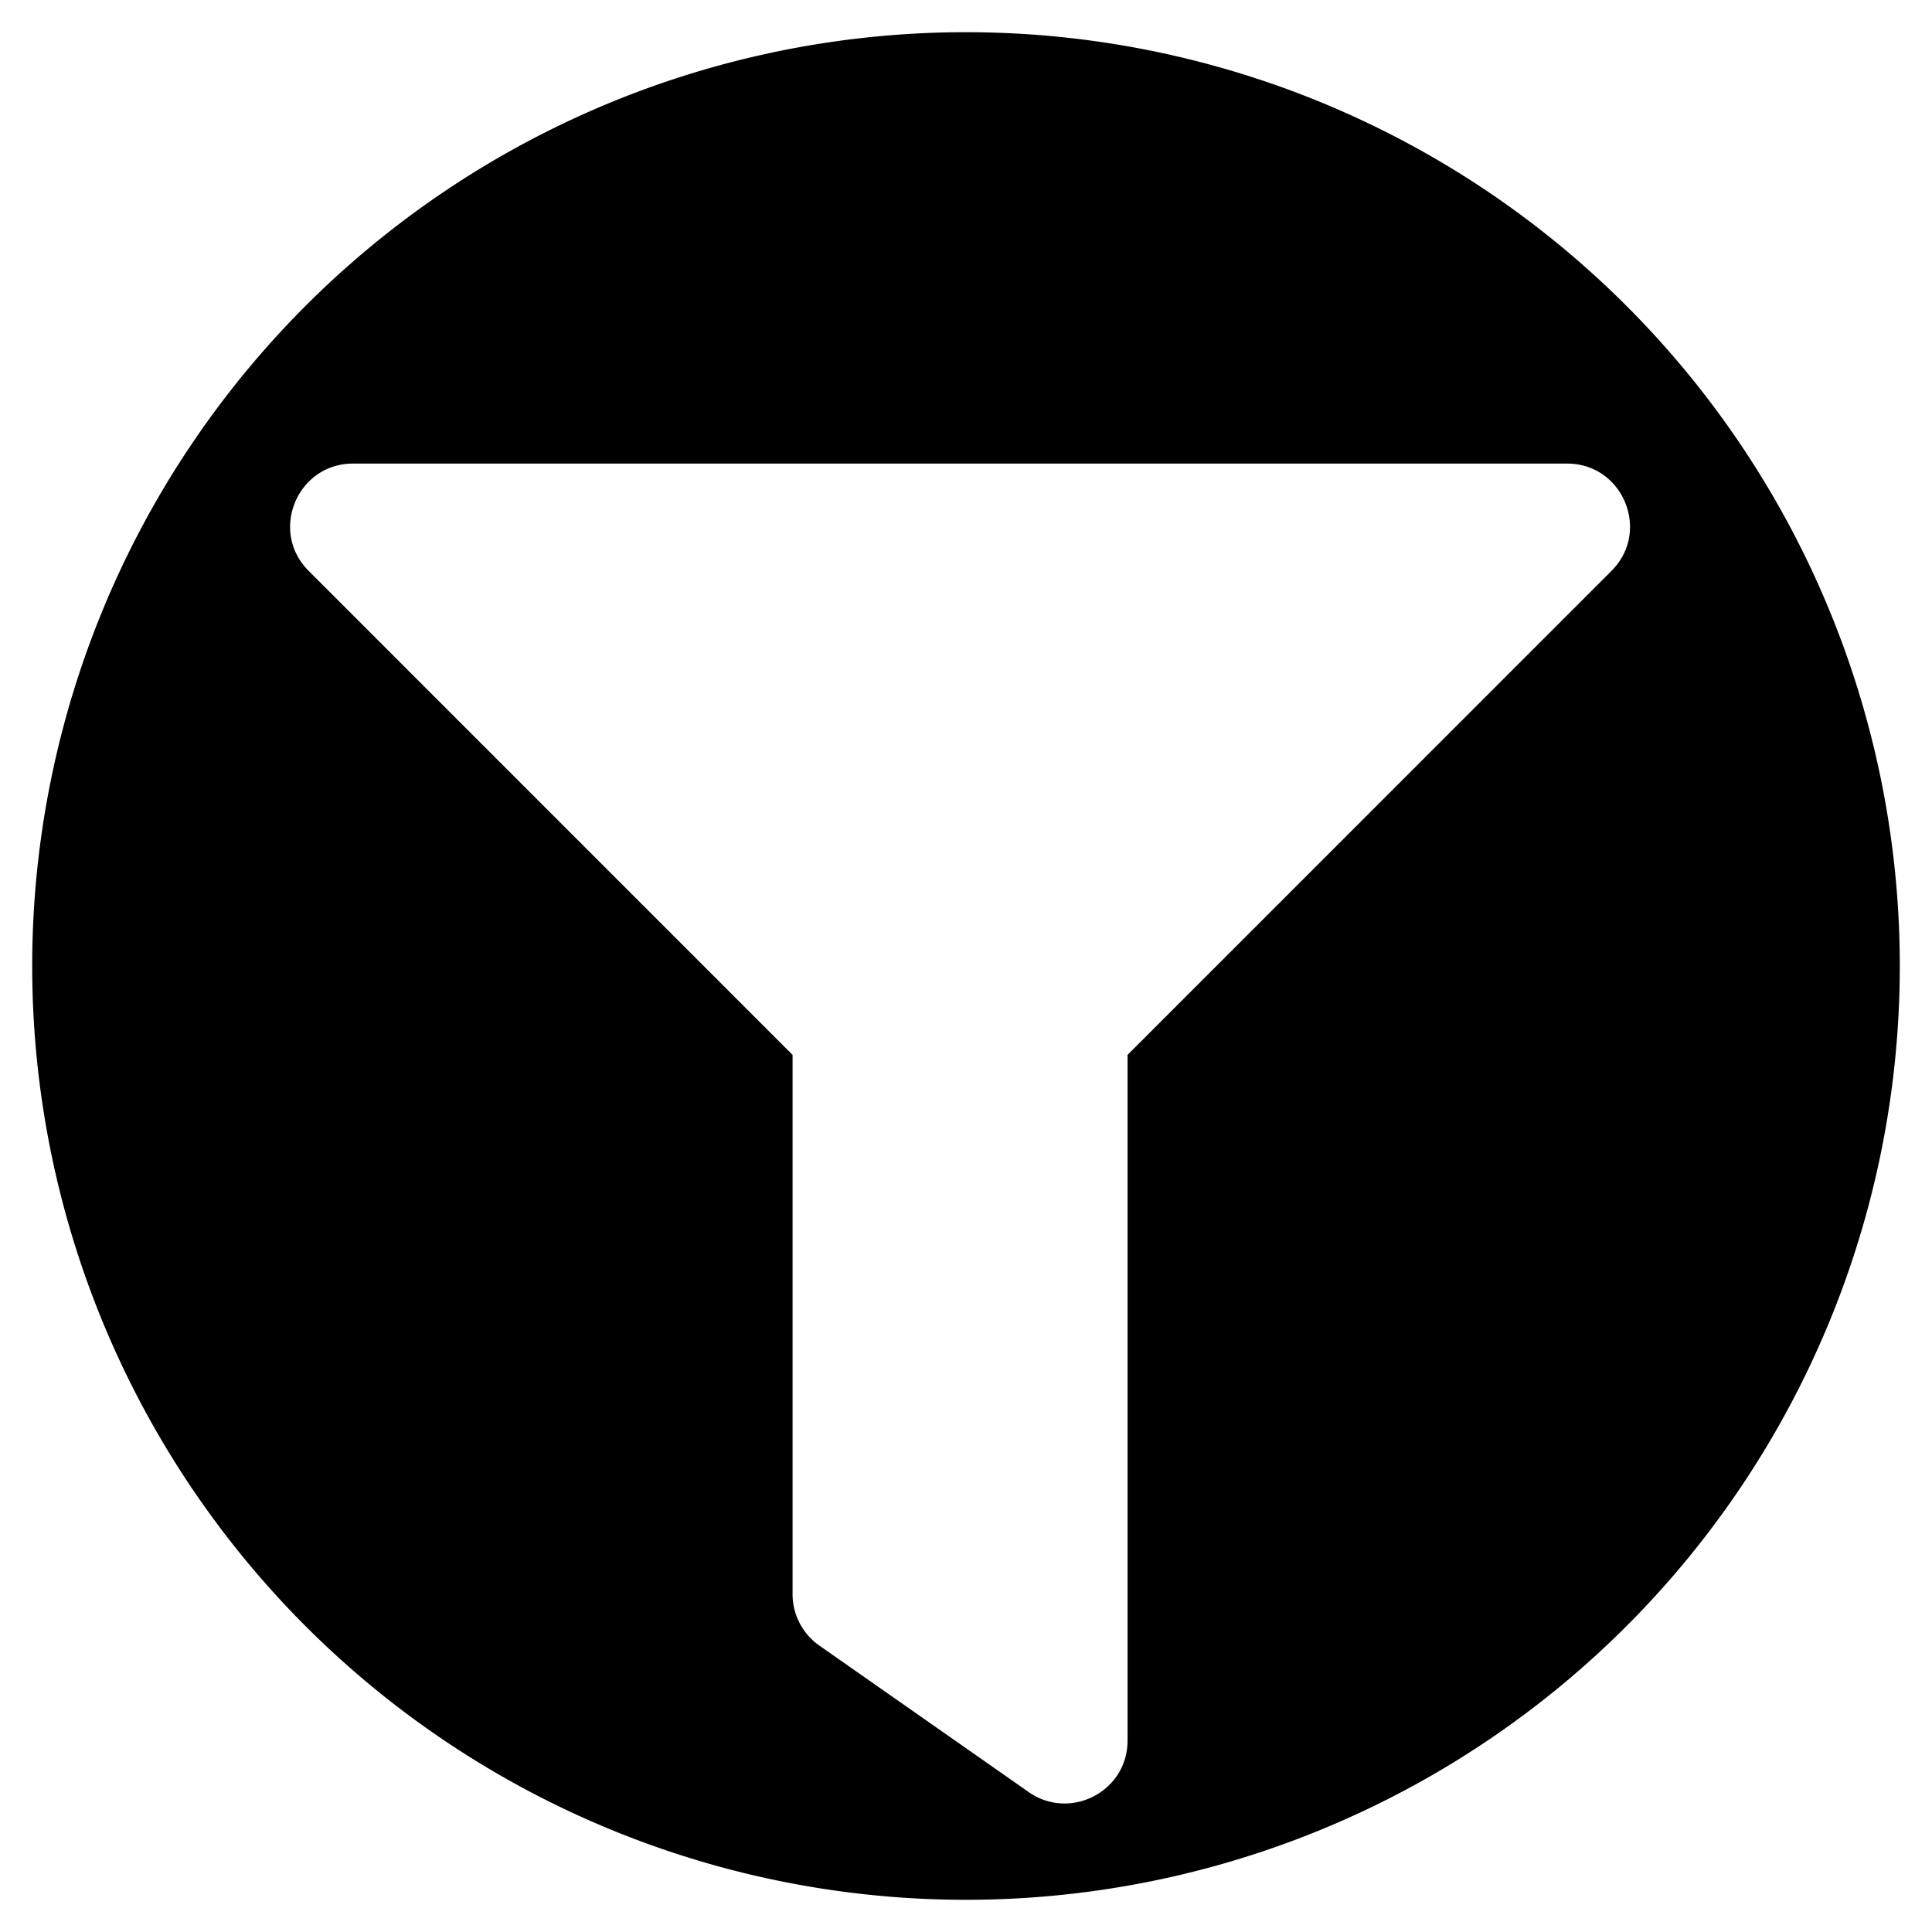 <svg xmlns="http://www.w3.org/2000/svg" viewBox="0 0 600 600">
  <path d="M 300 10 A 290 290 0 0 0 10 300 A 290 290 0 0 0 300 590 A 290 290 0 0 0 590 300 A 290 290 0 0 0 300 10 z M 109.625 143.969 L 486.691 143.969 C 504.053 143.969 512.736 165.016 500.484 177.268 L 350.172 327.6 L 350.172 540.568 C 350.172 556.427 332.308 565.528 319.48 556.549 L 254.461 511.053 C 249.246 507.402 246.141 501.437 246.141 495.072 L 246.141 327.6 L 95.832 177.268 C 83.556 164.991 92.299 143.969 109.625 143.969 z "/>
</svg>
